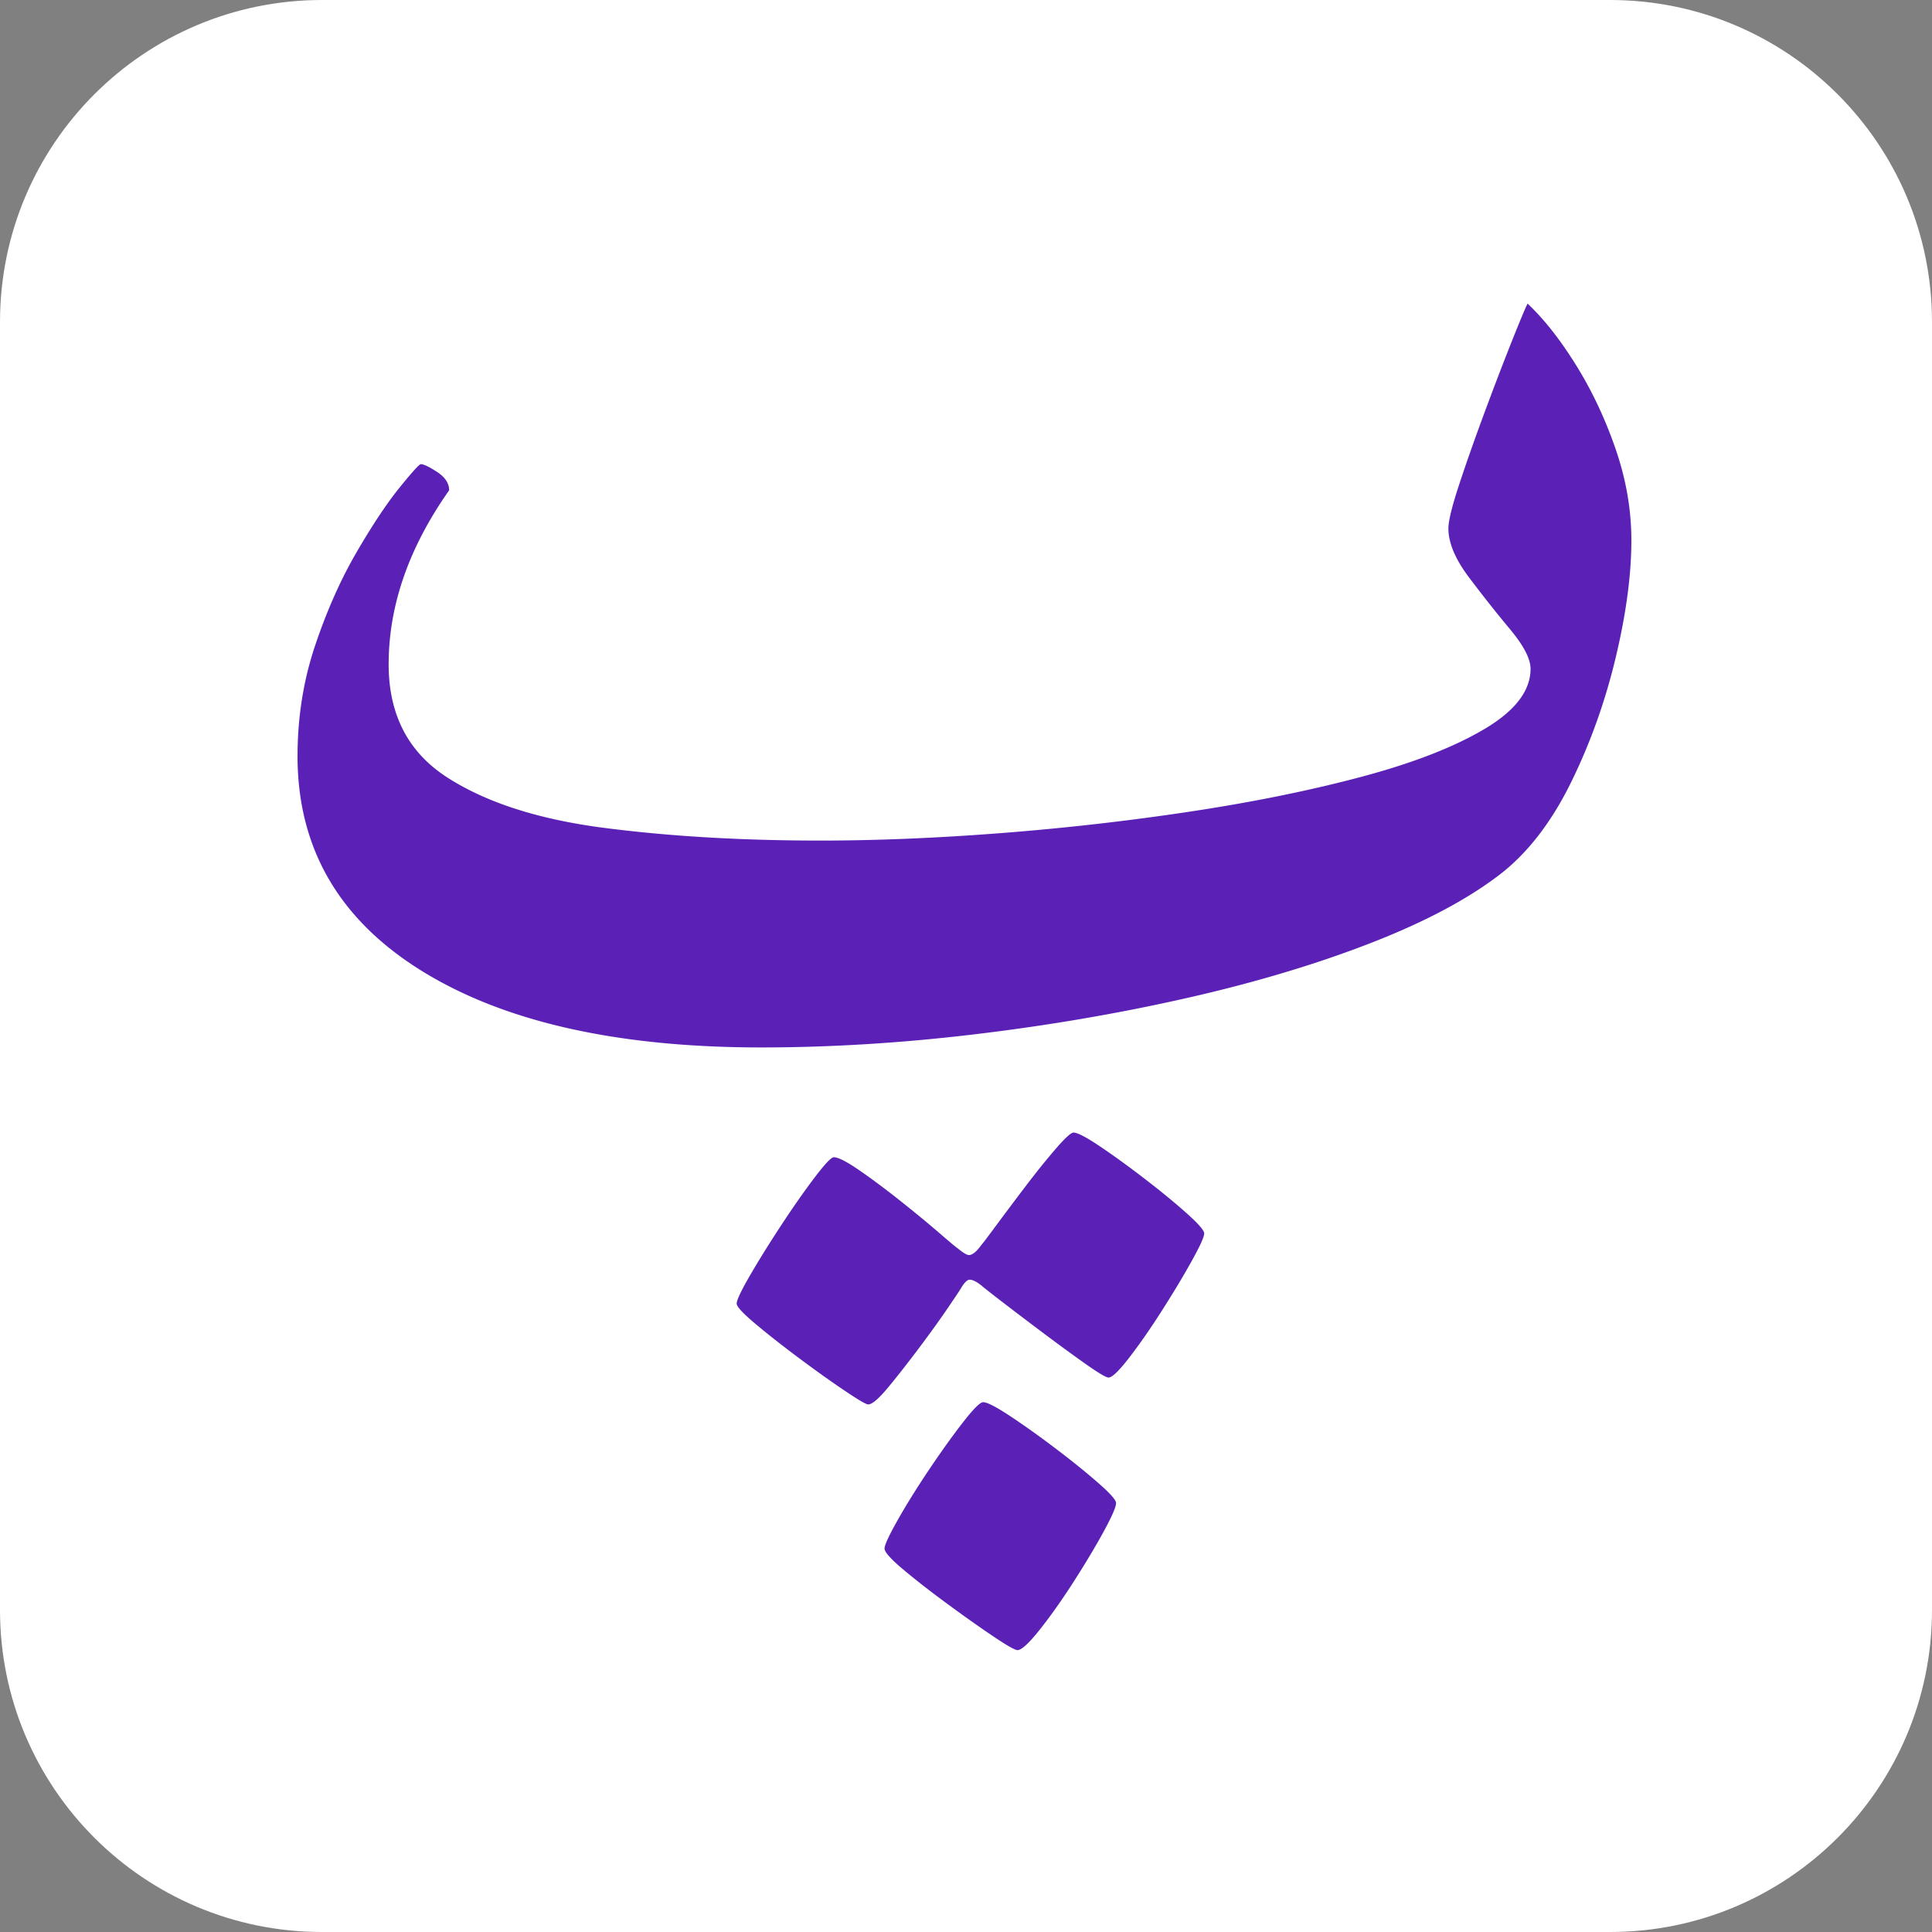 <svg width="1200" height="1200" xmlns="http://www.w3.org/2000/svg">
  <rect width="100%" height="100%" fill="#808080" stroke="none"/>
  <path fill="#fff" fill-rule="evenodd" d="M200 0C89.544 0 0 89.544 0 200v800c0 110.456 89.544 200 200 200h800c110.456 0 200-89.544 200-200V200c0-110.456-89.544-200-200-200Z"/>
  <path fill="#5b21b6" fill-rule="evenodd" d="M693.207 933.544c0 2.474-2.629 8.504-7.886 18.09-5.257 9.587-11.52 20.024-18.786 31.312-7.268 11.287-14.226 21.106-20.874 29.455-6.65 8.35-11.21 12.525-13.684 12.525-1.547 0-6.572-2.86-15.076-8.582-8.504-5.72-18.014-12.447-28.528-20.178-10.514-7.731-19.637-14.844-27.368-21.338-7.731-6.494-11.597-10.823-11.597-12.988 0-2.165 2.706-8.04 8.118-17.627 5.412-9.587 11.906-20.024 19.482-31.311 7.577-11.288 14.612-21.106 21.106-29.456 6.494-8.35 10.67-12.524 12.525-12.524 2.474 0 8.04 2.86 16.699 8.581 8.659 5.721 18.09 12.447 28.296 20.179 10.205 7.73 19.018 14.843 26.44 21.338 7.422 6.494 11.133 10.668 11.133 12.524Zm-26.44-230.078c2.474 0 7.963 2.86 16.467 8.581 8.504 5.721 17.781 12.447 27.832 20.179 10.05 7.73 18.71 14.843 25.976 21.337 7.268 6.495 10.901 10.67 10.901 12.525 0 2.165-2.628 7.963-7.885 17.395-5.258 9.432-11.442 19.714-18.555 30.847-7.113 11.133-13.839 20.797-20.178 28.992-6.34 8.195-10.592 12.292-12.757 12.292-1.546 0-6.262-2.783-14.148-8.35-7.885-5.566-16.776-12.06-26.672-19.482-9.896-7.422-18.555-13.993-25.977-19.714-7.421-5.721-11.442-8.89-12.06-9.51-3.093-2.473-5.566-3.71-7.422-3.71-1.546 0-3.402 1.855-5.566 5.566-.31.619-2.938 4.561-7.886 11.829-4.948 7.267-10.9 15.54-17.859 24.817-6.958 9.277-13.375 17.472-19.25 24.585-5.876 7.112-10.05 10.668-12.525 10.668-1.237 0-6.107-2.86-14.612-8.581-8.504-5.721-17.936-12.447-28.296-20.178-10.36-7.731-19.405-14.844-27.136-21.338-7.731-6.494-11.596-10.67-11.596-12.525 0-2.164 2.783-8.04 8.35-17.627 5.566-9.586 12.06-20.023 19.482-31.31 7.421-11.288 14.302-21.107 20.642-29.456 6.34-8.35 10.282-12.525 11.828-12.525 2.783 0 8.195 2.784 16.236 8.35 8.04 5.566 16.621 11.983 25.744 19.25 9.123 7.268 17.086 13.84 23.89 19.715 6.803 5.876 10.514 8.968 11.132 9.277 3.402 2.783 5.721 4.175 6.958 4.175 2.165 0 4.793-2.165 7.886-6.494.618-.619 3.556-4.484 8.813-11.597a2441.336 2441.336 0 0 1 18.091-24.12c6.804-8.969 13.143-16.855 19.019-23.658 5.875-6.804 9.586-10.205 11.133-10.205Zm346.508-367.847c0 21.338-3.247 45.614-9.74 72.827-6.495 27.214-15.695 52.958-27.6 77.234-11.907 24.276-26.21 43.062-42.909 56.36-20.1 15.772-47.237 30.306-81.408 43.604-34.172 13.297-72.44 24.74-114.807 34.326-42.367 9.586-86.28 17.085-131.739 22.497-45.459 5.412-89.526 8.118-132.202 8.118-89.681 0-160.111-15.926-211.291-47.778-51.18-31.853-76.77-76.229-76.77-133.13 0-24.121 3.633-47.005 10.9-68.653 7.268-21.647 15.85-40.974 25.745-57.983 9.896-17.009 18.787-30.383 26.672-40.124 7.886-9.742 12.293-14.612 13.22-14.612 1.856 0 5.258 1.623 10.206 4.87 4.948 3.247 7.422 7.036 7.422 11.365-25.05 35.563-37.574 71.59-37.574 108.081 0 31.234 12.138 54.659 36.414 70.276 24.276 15.617 56.746 26.054 97.412 31.311 40.666 5.257 85.429 7.886 134.29 7.886 34.944 0 72.363-1.546 112.255-4.639 39.893-3.092 79.244-7.576 118.055-13.452 38.81-5.876 74.141-13.066 105.993-21.57 31.853-8.504 57.288-18.4 76.306-29.687 19.02-11.288 28.528-23.735 28.528-37.342 0-6.185-4.252-14.38-12.756-24.585-8.504-10.205-17.008-20.951-25.513-32.238-8.504-11.288-12.756-21.416-12.756-30.384 0-4.638 2.242-13.761 6.726-27.368s9.741-28.528 15.771-44.763c6.03-16.235 11.597-30.77 16.7-43.604 5.102-12.833 8.427-20.796 9.973-23.889 10.205 9.587 20.255 22.343 30.151 38.27 9.896 15.925 18.091 33.32 24.585 52.184 6.494 18.864 9.741 37.728 9.741 56.592Z"/>
</svg>
